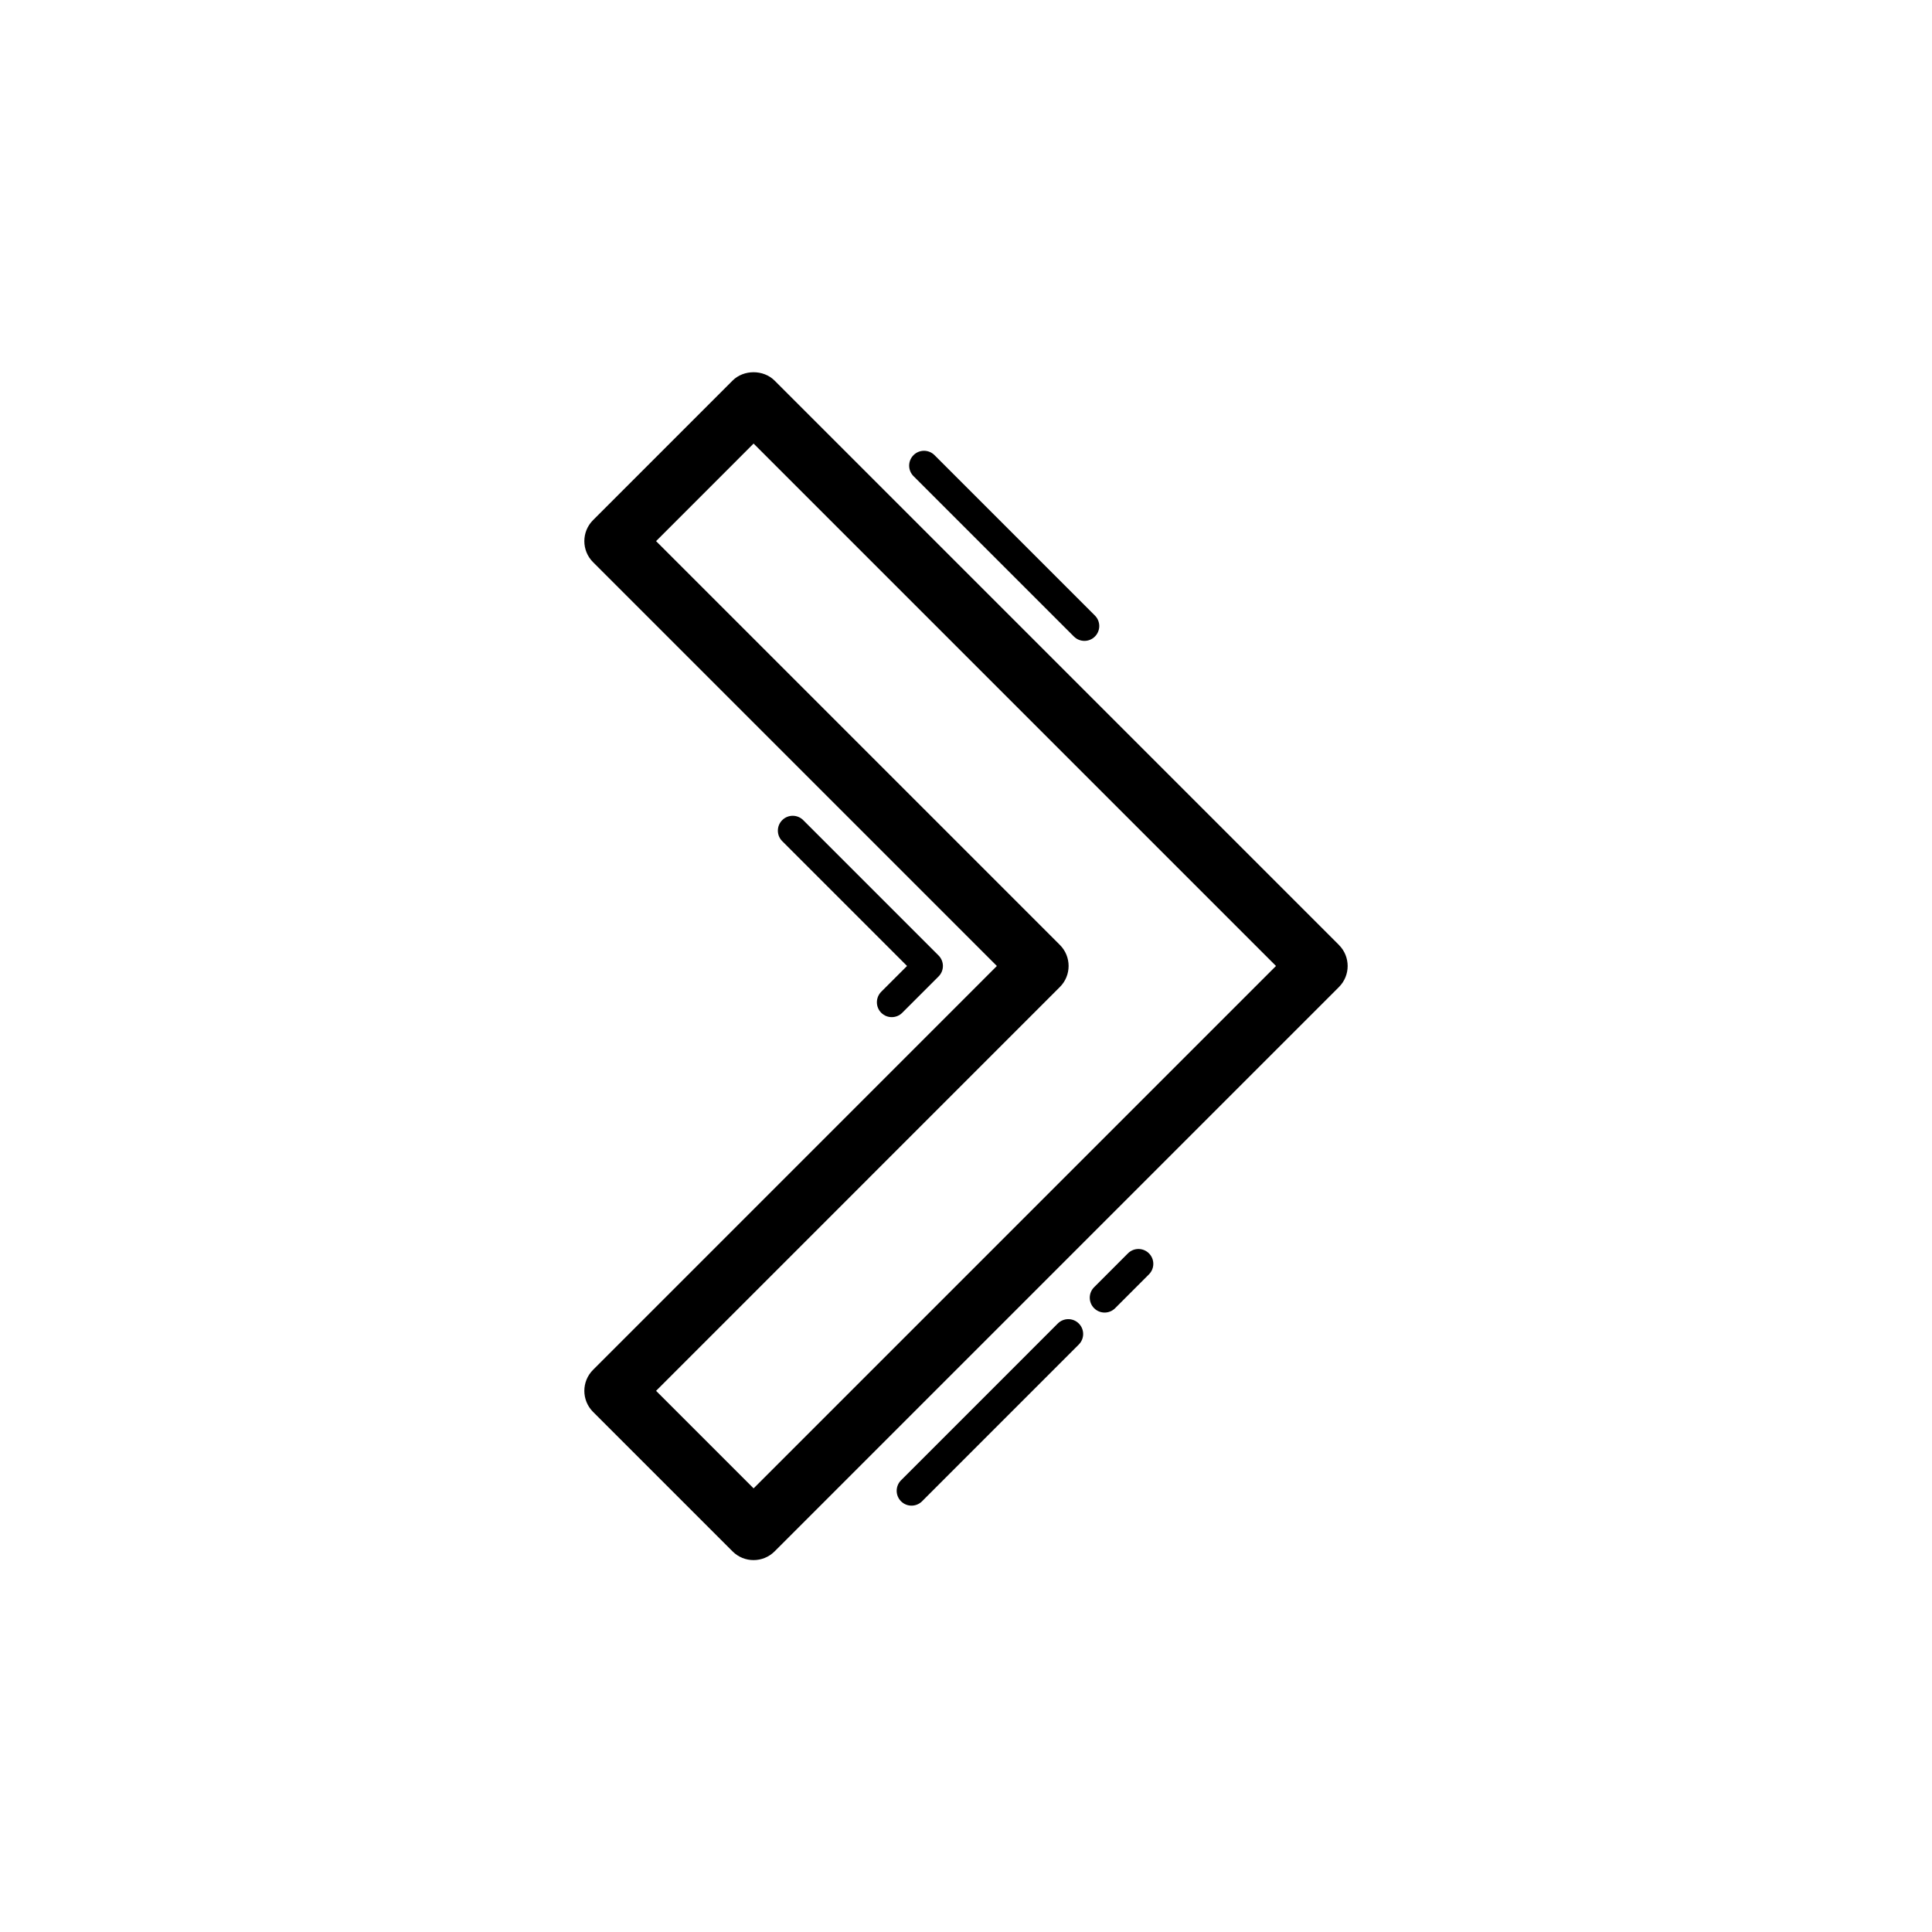 <?xml version="1.0" encoding="UTF-8"?>
<!-- Uploaded to: ICON Repo, www.svgrepo.com, Generator: ICON Repo Mixer Tools -->
<svg fill="#000000" width="800px" height="800px" version="1.1" viewBox="144 144 512 512" xmlns="http://www.w3.org/2000/svg">
 <g>
  <path d="m498.84 394.43-149.57-149.57c-2.953-2.953-8.18-2.953-11.133 0l-36.977 36.984c-3.074 3.074-3.074 8.055 0 11.133l107.02 107.02-107.02 107.03c-3.074 3.074-3.074 8.055 0 11.133l36.977 36.977c1.539 1.539 3.551 2.305 5.566 2.305s4.027-0.77 5.566-2.305l149.57-149.57c3.07-3.074 3.07-8.059-0.004-11.133zm-155.13 144-25.844-25.844 107.02-107.03c3.074-3.074 3.074-8.055 0-11.133l-107.02-107.02 25.844-25.852 138.44 138.44z"/>
  <path d="m431.38 313.84c1.008 0 2.016-0.383 2.781-1.152 1.539-1.539 1.539-4.027 0-5.566l-42.504-42.504c-1.539-1.539-4.027-1.539-5.566 0-1.539 1.539-1.539 4.027 0 5.566l42.504 42.504c0.77 0.766 1.777 1.152 2.785 1.152z"/>
  <path d="m377.54 412.4c0.77 0.77 1.777 1.152 2.781 1.152 1.008 0 2.016-0.383 2.781-1.152l9.625-9.625c1.539-1.539 1.539-4.027 0-5.566l-35.863-35.863c-1.539-1.539-4.027-1.539-5.566 0-1.539 1.539-1.539 4.027 0 5.566l33.078 33.078-6.844 6.844c-1.527 1.539-1.527 4.031 0.008 5.566z"/>
  <path d="m388.35 541.86 41.543-41.551c1.539-1.539 1.539-4.027 0-5.566-1.539-1.539-4.027-1.539-5.566 0l-41.543 41.551c-1.539 1.539-1.539 4.027 0 5.566 0.77 0.77 1.777 1.152 2.781 1.152 1.008 0 2.016-0.387 2.785-1.152z"/>
  <path d="m439.52 490.69 8.965-8.973c1.539-1.539 1.539-4.027 0-5.566-1.539-1.539-4.027-1.539-5.566 0l-8.965 8.973c-1.539 1.539-1.539 4.027 0 5.566 0.77 0.77 1.777 1.152 2.781 1.152 1.012 0 2.016-0.387 2.785-1.152z"/>
 </g>
</svg>